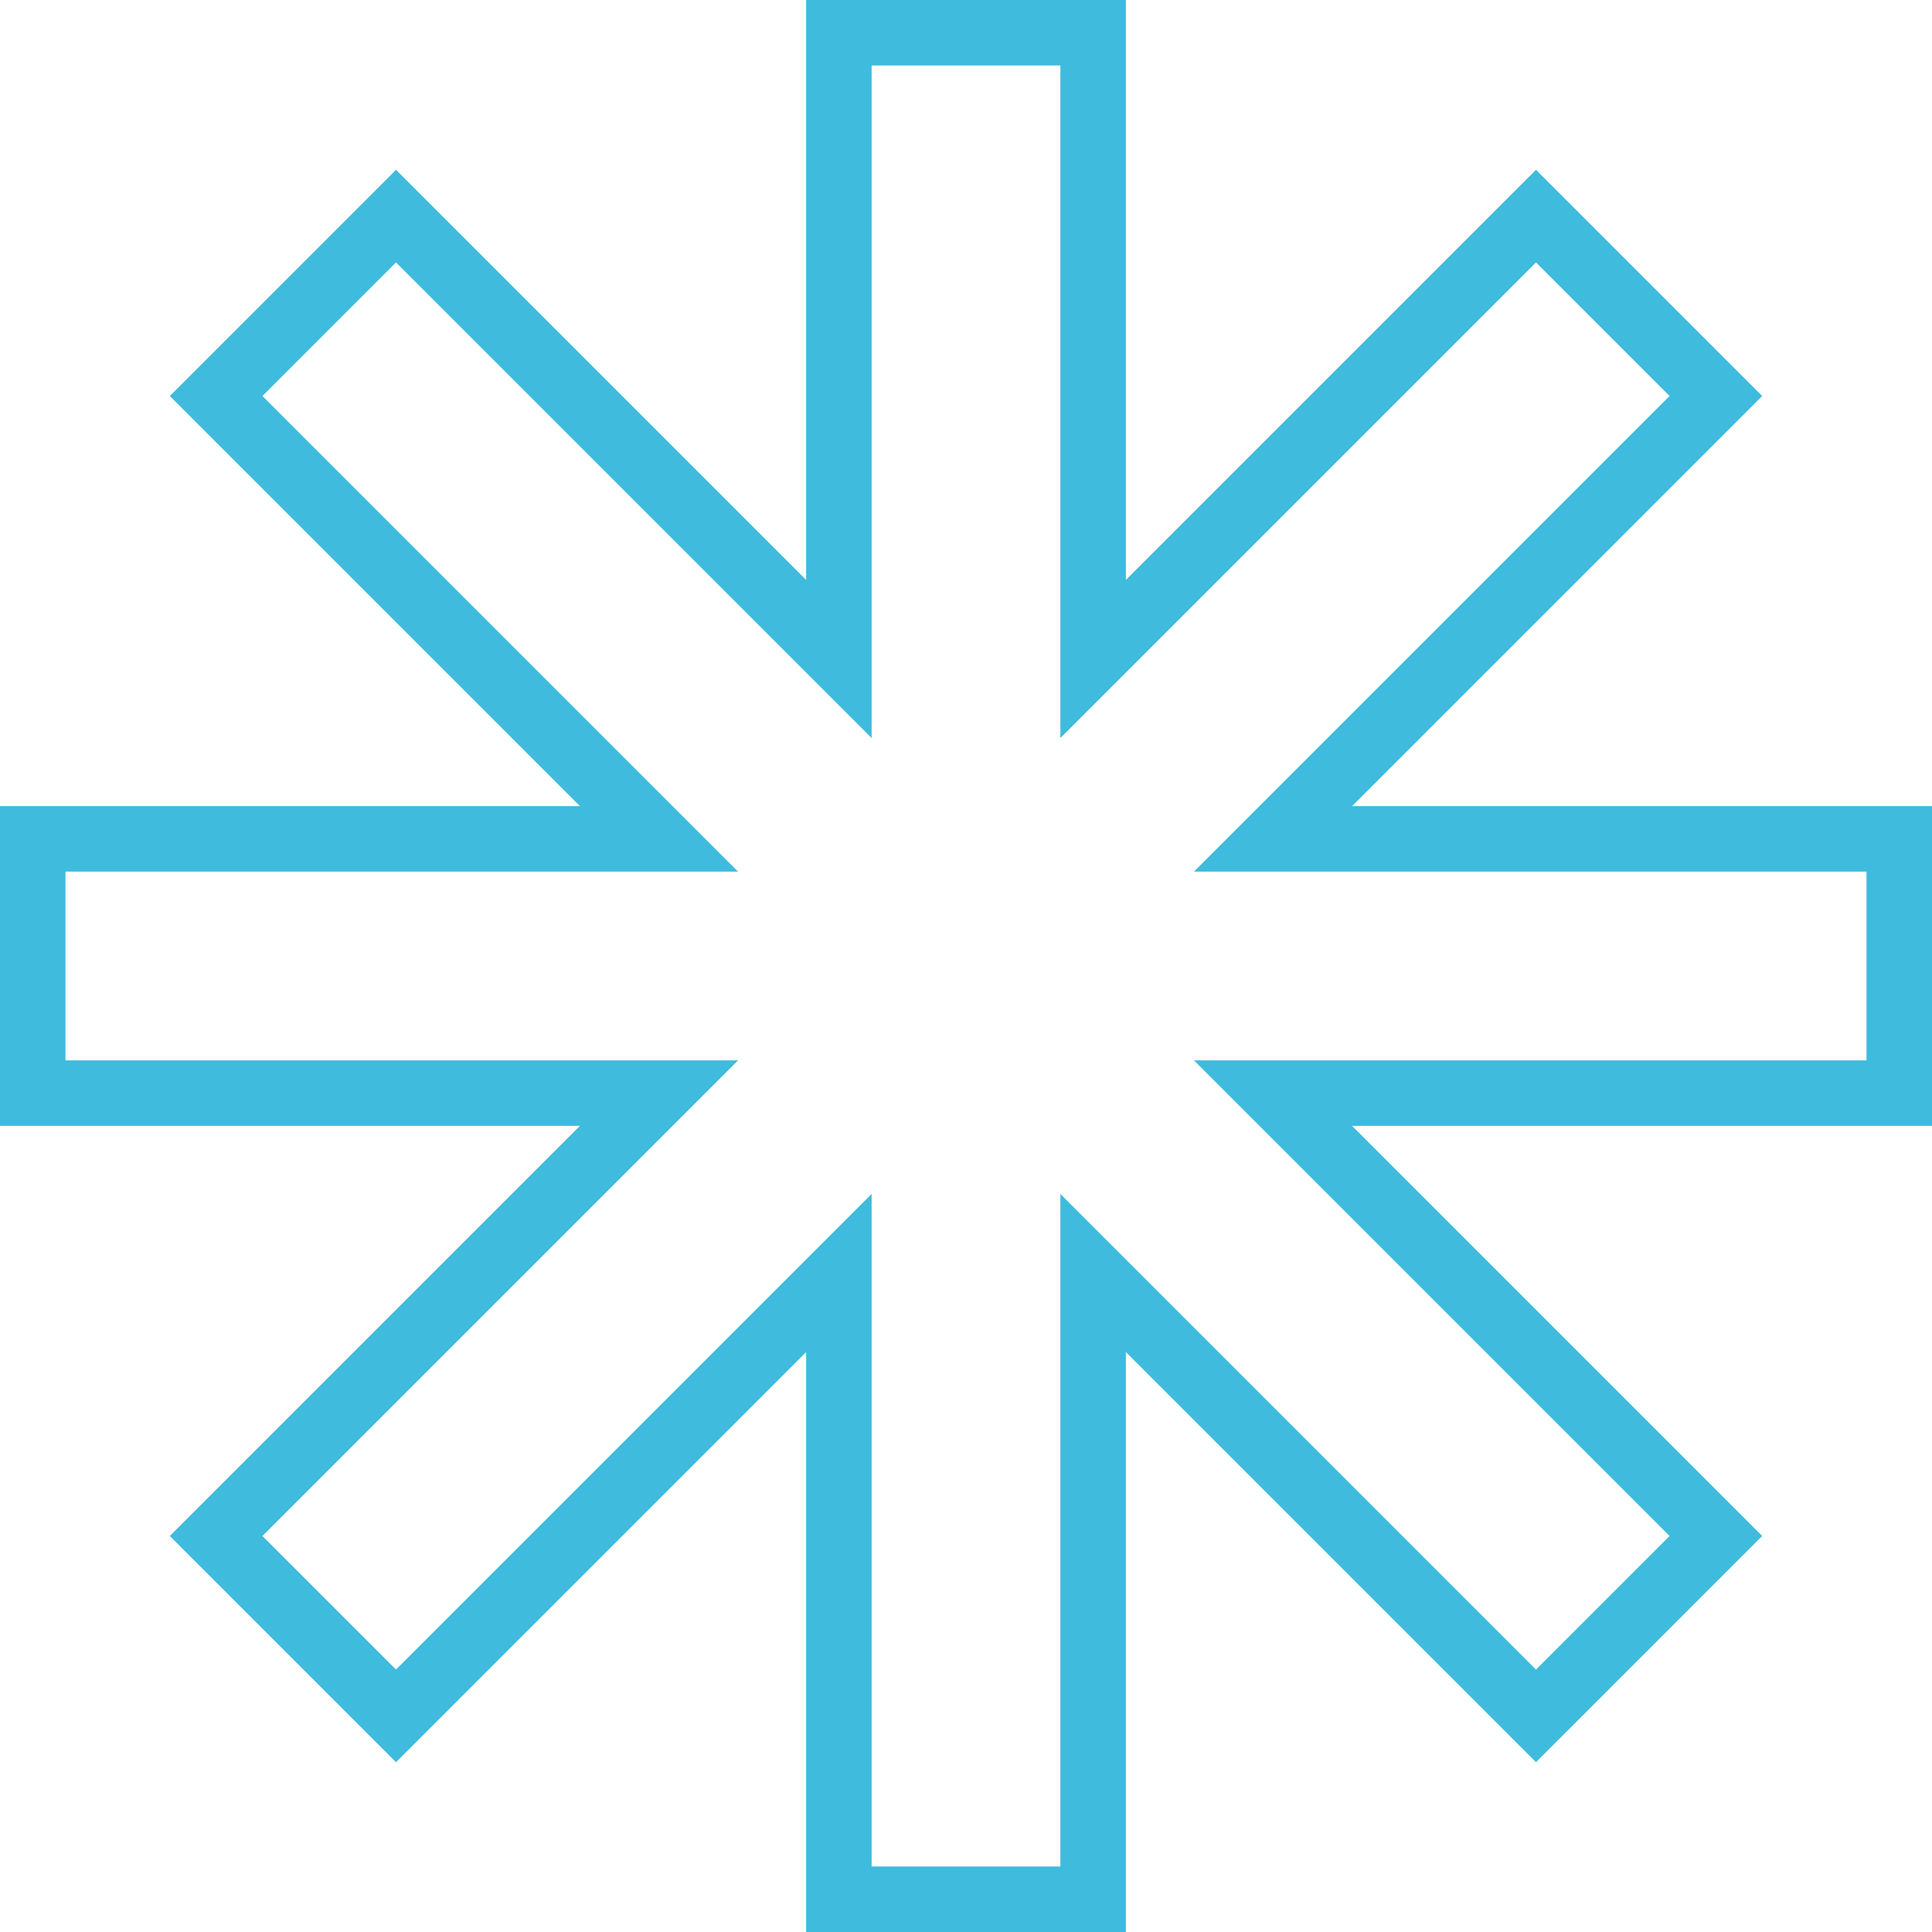 <?xml version="1.0" encoding="UTF-8"?> <svg xmlns="http://www.w3.org/2000/svg" id="Layer_1" data-name="Layer 1" viewBox="0 0 265.5 265.5"> <defs> <style>.cls-1{fill:none;stroke:#3fbbde;stroke-miterlimit:10;stroke-width:9px;}</style> </defs> <g id="Слой_2" data-name="Слой 2"> <g id="Слой_1-2" data-name="Слой 1-2"> <polygon class="cls-1" points="261 150.22 174.94 150.22 235.8 211.08 211.08 235.8 150.22 174.94 150.22 261 115.28 261 115.28 174.94 54.42 235.8 29.7 211.08 90.56 150.22 4.5 150.22 4.5 115.28 90.56 115.28 29.7 54.42 54.42 29.7 115.28 90.56 115.28 4.5 150.22 4.5 150.22 90.56 211.08 29.7 235.8 54.42 174.94 115.28 261 115.28 261 150.22"></polygon> </g> </g> </svg> 